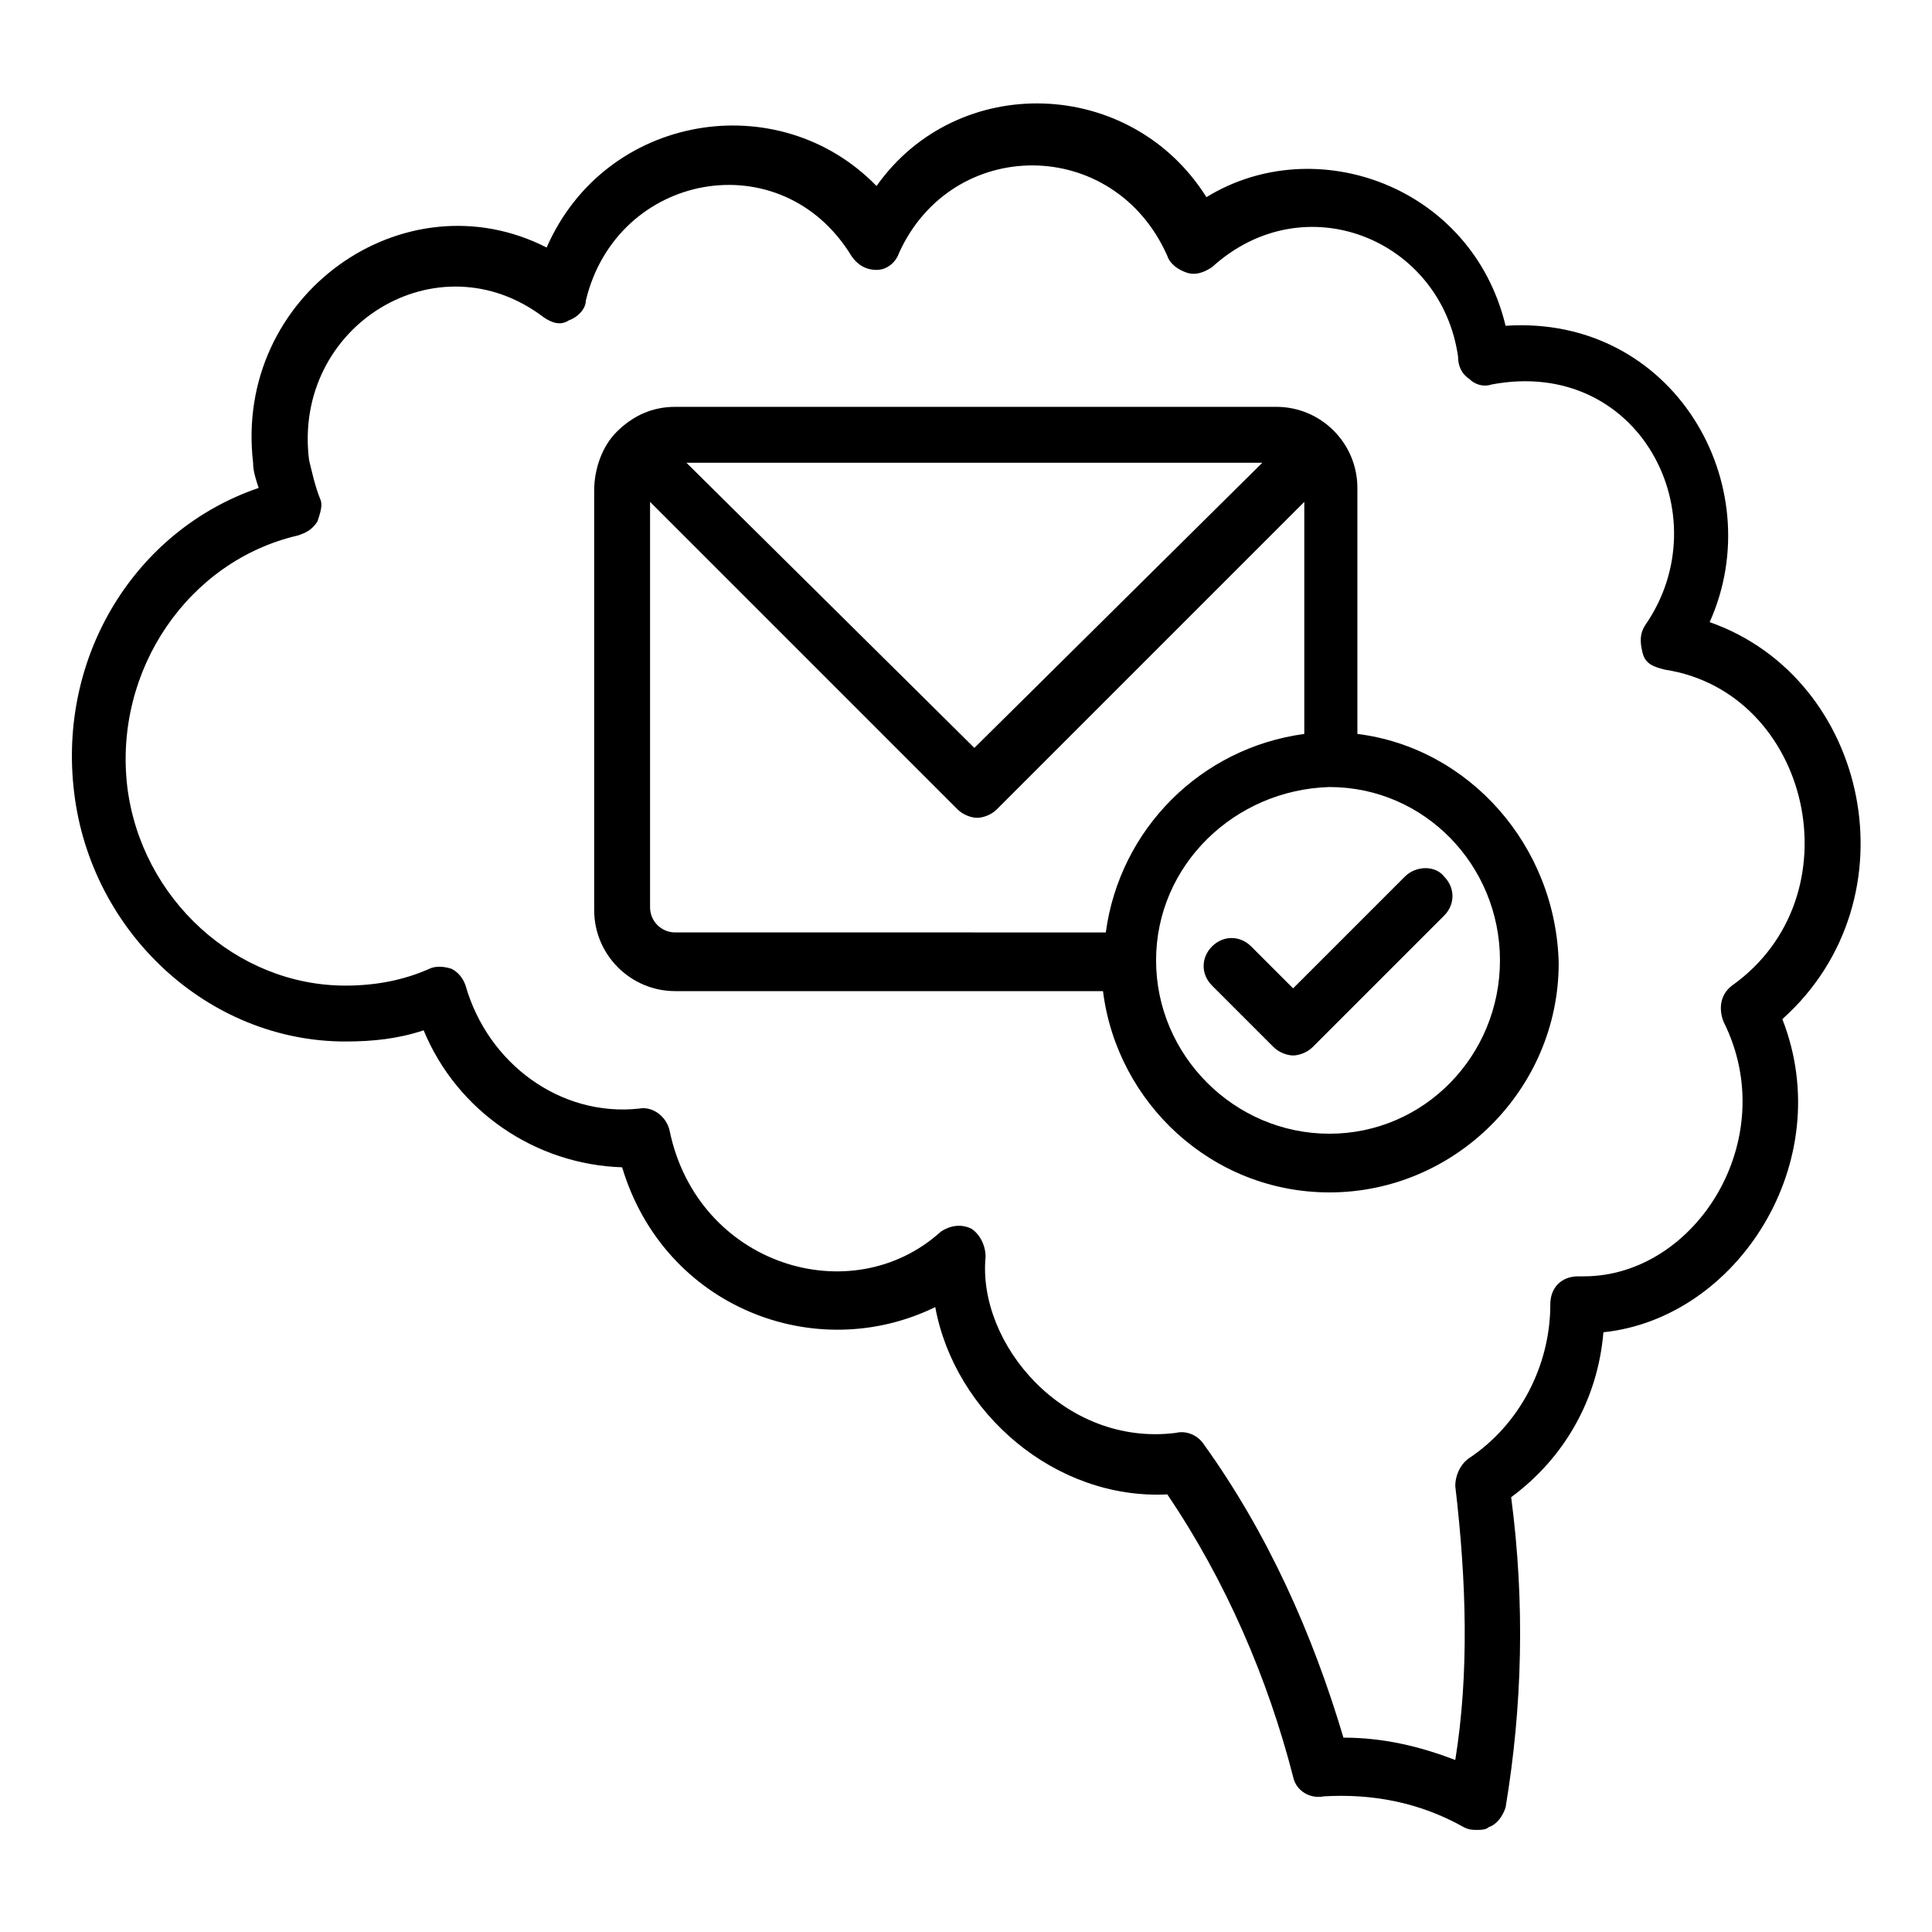 <?xml version="1.0" encoding="UTF-8"?>
<!-- Uploaded to: SVG Repo, www.svgrepo.com, Generator: SVG Repo Mixer Tools -->
<svg fill="#000000" width="800px" height="800px" version="1.1" viewBox="144 144 512 512" xmlns="http://www.w3.org/2000/svg">
 <g>
  <path d="m597.08 308.87c16.301-36.305-9.633-81.5-54.086-78.535-8.891-37.043-50.383-51.863-79.277-34.082-20.004-31.855-65.938-33.34-87.426-2.961-25.93-26.672-71.867-19.266-87.426 16.301-37.785-19.266-82.98 12.594-77.793 57.047 0 2.223 0.742 4.445 1.48 6.668-32.598 11.113-53.344 44.453-48.898 80.758 4.445 37.043 35.562 65.941 71.867 65.941 7.41 0 14.078-0.742 20.746-2.965 8.891 21.484 29.637 35.562 52.605 36.305 11.113 37.043 51.121 52.605 82.98 37.043 5.188 28.152 31.859 51.121 61.496 49.641 15.559 22.969 26.672 48.898 33.34 74.832 0.742 3.703 4.445 5.926 8.148 5.188 12.594-0.742 25.191 1.48 37.043 8.148 1.48 0.742 2.223 0.742 3.703 0.742 0.742 0 2.223 0 2.965-0.742 2.223-0.742 3.703-2.965 4.445-5.188 4.445-26.672 5.188-54.086 1.48-82.238 14.078-10.371 22.969-25.93 24.449-43.711 35.562-3.703 62.234-45.195 47.418-82.98 35.562-31.859 22.969-90.391-19.262-105.21zm5.926 96.316c-2.965 2.223-3.703 5.926-2.223 9.633 15.559 31.117-7.41 67.422-37.043 67.422h-1.48c-4.445 0-7.41 2.965-7.41 7.41 0 16.301-8.148 31.859-21.484 40.75-2.223 1.48-3.703 4.445-3.703 7.41 2.965 25.191 3.703 49.641 0 72.609-9.633-3.703-19.262-5.926-29.637-5.926-8.148-27.414-20.004-54.086-37.043-77.793-1.48-2.223-4.445-3.703-7.41-2.965-29.637 3.703-52.605-23.707-50.383-46.676 0-2.965-1.48-5.926-3.703-7.41-2.965-1.48-5.926-0.742-8.148 0.742-23.707 21.484-64.457 8.891-71.867-26.672-0.742-3.703-4.445-6.668-8.148-5.926-20.746 2.223-40.008-11.855-45.938-32.598-0.742-2.223-2.223-3.703-3.703-4.445-2.223-0.742-4.445-0.742-5.926 0-6.668 2.965-14.078 4.445-22.227 4.445-28.895 0-54.086-22.969-57.789-52.605-3.703-31.117 16.301-60.012 45.195-66.68 2.223-0.742 3.703-1.48 5.188-3.703 0.742-2.223 1.48-4.445 0.742-5.926-1.48-3.703-2.223-7.41-2.965-10.371-4.445-35.562 34.082-59.273 62.234-37.785 2.223 1.48 4.445 2.223 6.668 0.742 2.223-0.742 4.445-2.965 4.445-5.188 8.148-34.082 51.863-42.23 70.387-11.855 1.48 2.223 3.703 3.703 6.668 3.703 2.965 0 5.188-2.223 5.926-4.445 14.078-31.117 57.051-31.117 71.125 0.742 0.742 2.223 2.965 3.703 5.188 4.445 2.223 0.742 4.445 0 6.668-1.48 24.441-22.242 60.742-7.422 65.188 23.695 0 2.223 0.742 4.445 2.965 5.926 1.48 1.48 3.703 2.223 5.926 1.48 39.266-7.41 60.754 34.82 40.75 63.719-1.48 2.223-1.48 4.445-0.742 7.41 0.742 2.965 2.965 3.703 5.926 4.445 38.531 5.926 51.125 60.012 17.785 83.719z"/>
  <path d="m516.32 376.29-29.637 29.637-11.113-11.113c-2.965-2.965-7.41-2.965-10.371 0-2.965 2.965-2.965 7.41 0 10.371l16.301 16.301c1.48 1.48 3.703 2.223 5.188 2.223 1.48 0 3.703-0.742 5.188-2.223l34.82-34.82c2.965-2.965 2.965-7.41 0-10.371-2.227-2.965-7.414-2.965-10.375-0.004z"/>
  <path d="m503.72 338.5v-65.199c0-11.855-9.633-21.484-21.484-21.484h-159.29c-5.926 0-11.113 2.223-15.559 6.668-3.703 3.703-5.926 9.633-5.926 15.559v111.13c0 11.855 9.633 21.484 21.484 21.484h113.36c3.703 29.637 28.895 53.344 60.012 53.344 33.34 0 60.754-27.414 60.754-60.754-0.738-31.113-23.707-57.047-53.344-60.75zm-25.188-71.867-76.312 75.57-76.312-75.57zm-155.59 124.47c-3.703 0-6.668-2.965-6.668-6.668v-107.43l81.5 81.5c1.48 1.48 3.703 2.223 5.188 2.223 1.48 0 3.703-0.742 5.188-2.223l81.5-81.5v61.496c-27.414 3.703-48.898 25.191-52.605 52.605zm173.37 53.344c-25.191 0-45.938-20.746-45.938-45.938s20.746-45.195 45.938-45.938c25.191 0 45.195 20.746 45.195 45.938-0.004 25.191-20.008 45.938-45.195 45.938z"/>
 </g>
</svg>